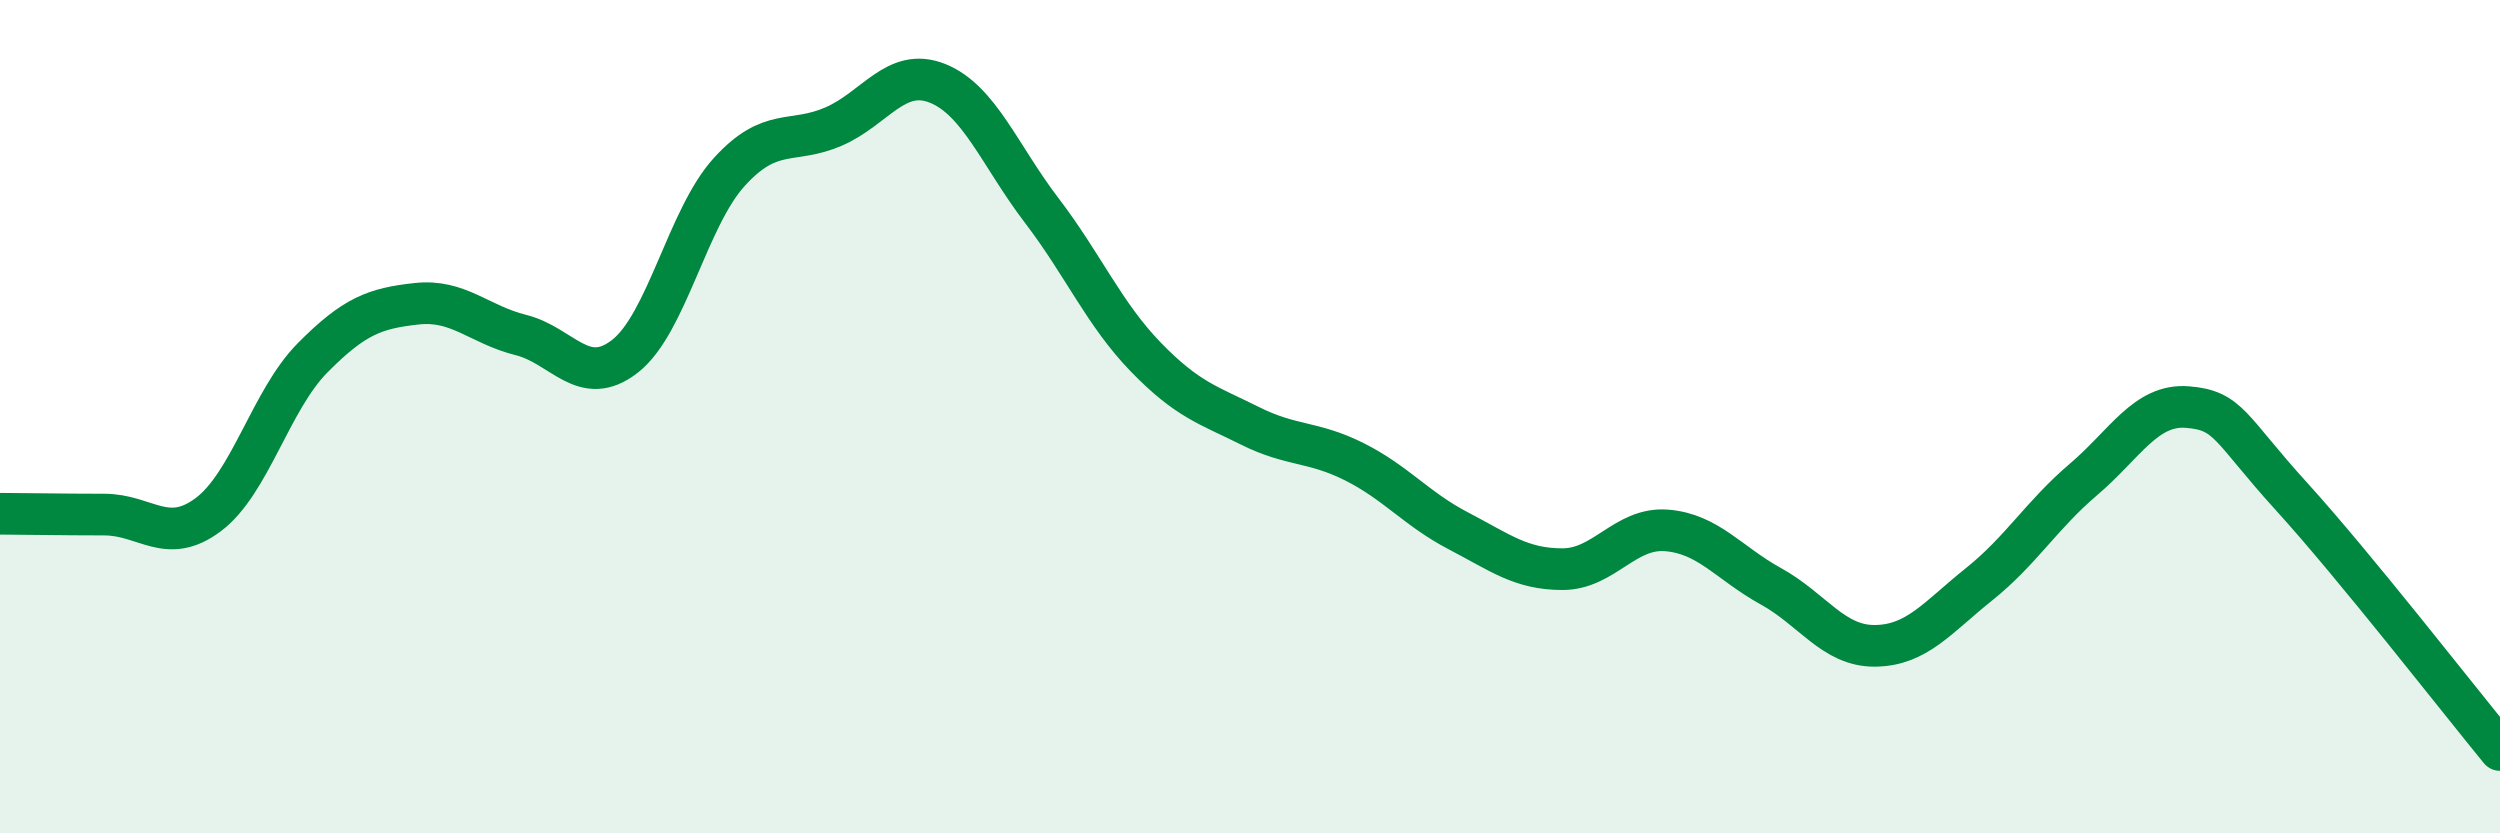 
    <svg width="60" height="20" viewBox="0 0 60 20" xmlns="http://www.w3.org/2000/svg">
      <path
        d="M 0,12.33 C 0.5,12.33 1.5,12.35 2.5,12.35 C 3.5,12.35 4,13.1 5,12.35 C 6,11.6 6.5,9.6 7.5,8.59 C 8.5,7.58 9,7.4 10,7.29 C 11,7.18 11.5,7.79 12.5,8.04 C 13.5,8.29 14,9.33 15,8.55 C 16,7.77 16.5,5.23 17.5,4.13 C 18.5,3.03 19,3.47 20,3.04 C 21,2.61 21.5,1.6 22.5,2 C 23.5,2.4 24,3.74 25,5.05 C 26,6.36 26.5,7.54 27.5,8.57 C 28.5,9.6 29,9.72 30,10.22 C 31,10.72 31.5,10.58 32.5,11.08 C 33.5,11.58 34,12.22 35,12.74 C 36,13.26 36.5,13.66 37.5,13.66 C 38.5,13.66 39,12.65 40,12.73 C 41,12.81 41.5,13.52 42.5,14.07 C 43.5,14.62 44,15.51 45,15.5 C 46,15.49 46.5,14.82 47.5,14.02 C 48.5,13.22 49,12.36 50,11.51 C 51,10.66 51.5,9.69 52.5,9.77 C 53.5,9.85 53.5,10.27 55,11.92 C 56.5,13.57 59,16.78 60,18L60 20L0 20Z"
        fill="#008740"
        opacity="0.1"
        stroke-linecap="round"
        stroke-linejoin="round"
      />
      <path
        d="M 0,12.33 C 0.5,12.33 1.5,12.35 2.5,12.35 C 3.5,12.35 4,13.1 5,12.35 C 6,11.6 6.5,9.6 7.5,8.59 C 8.5,7.58 9,7.4 10,7.29 C 11,7.18 11.5,7.79 12.5,8.04 C 13.5,8.29 14,9.33 15,8.55 C 16,7.77 16.5,5.23 17.5,4.13 C 18.5,3.03 19,3.47 20,3.04 C 21,2.61 21.5,1.6 22.5,2 C 23.5,2.4 24,3.74 25,5.05 C 26,6.36 26.5,7.54 27.5,8.57 C 28.5,9.6 29,9.72 30,10.22 C 31,10.72 31.5,10.58 32.5,11.08 C 33.5,11.58 34,12.22 35,12.74 C 36,13.26 36.5,13.66 37.5,13.66 C 38.5,13.66 39,12.65 40,12.73 C 41,12.81 41.5,13.52 42.5,14.07 C 43.5,14.62 44,15.51 45,15.5 C 46,15.49 46.5,14.82 47.5,14.02 C 48.5,13.22 49,12.36 50,11.51 C 51,10.66 51.5,9.69 52.5,9.77 C 53.5,9.85 53.5,10.27 55,11.92 C 56.5,13.57 59,16.78 60,18"
        stroke="#008740"
        stroke-width="1"
        fill="none"
        stroke-linecap="round"
        stroke-linejoin="round"
      />
    </svg>
  